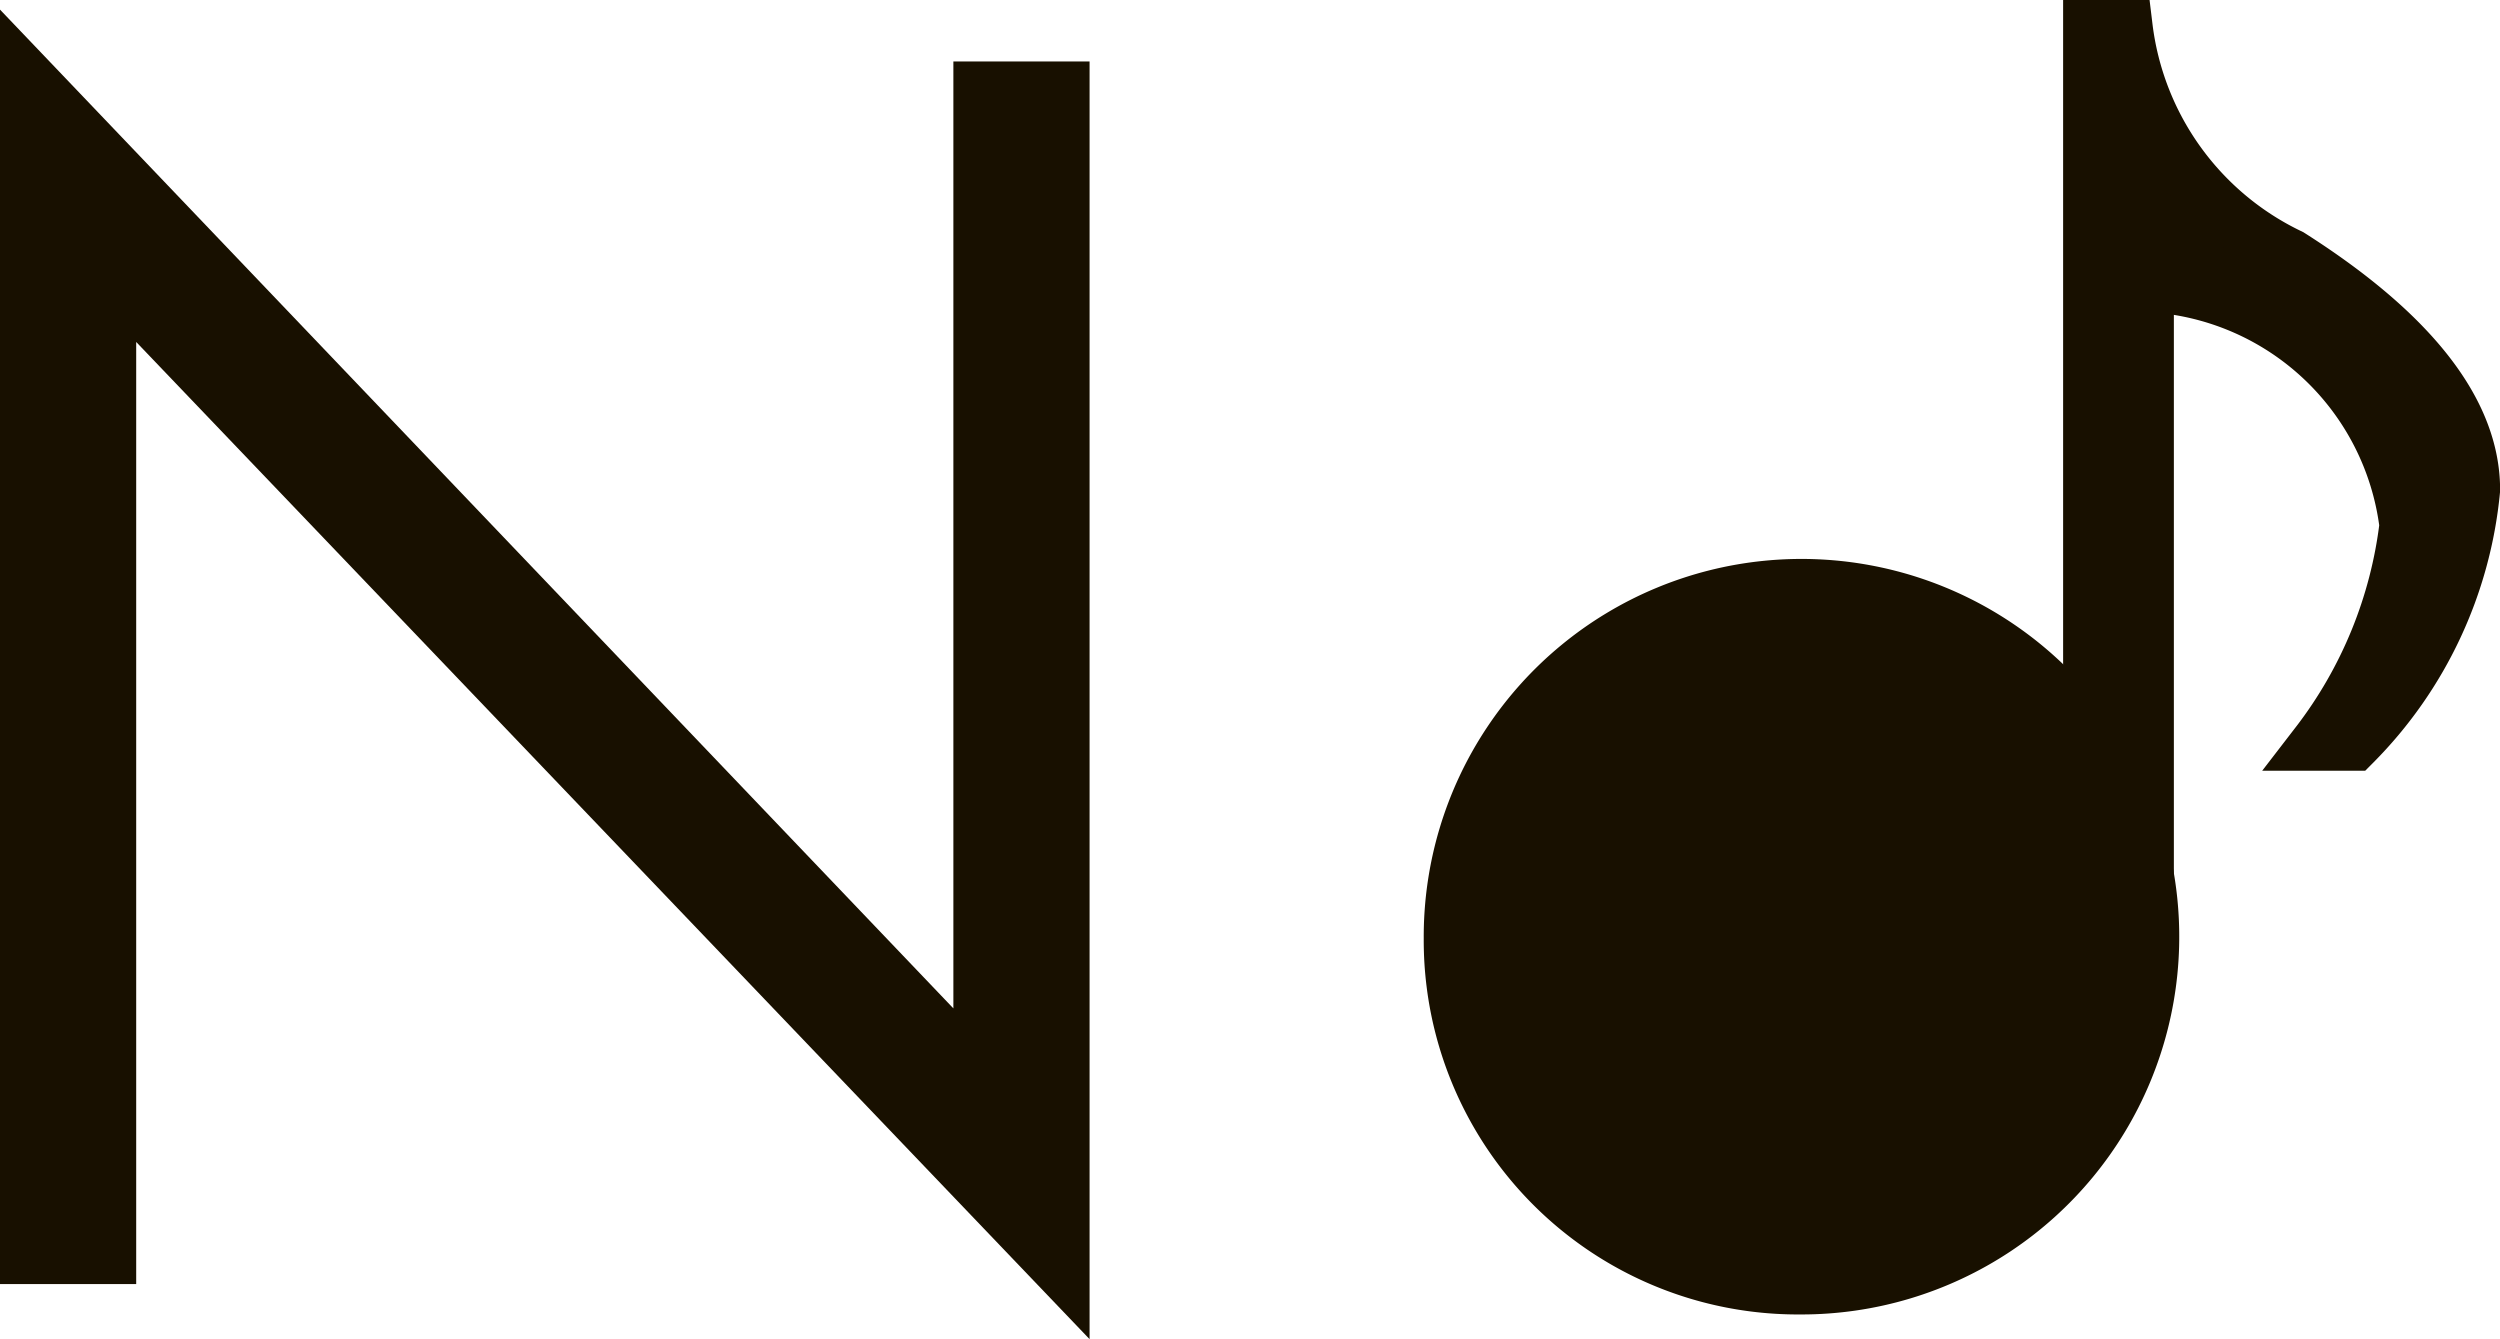 <svg xmlns="http://www.w3.org/2000/svg" viewBox="0 0 23.679 12.684"><defs><style>.cls-1,.cls-2,.cls-3{fill:#181000;}.cls-1,.cls-2{stroke:#181000;stroke-miterlimit:10;}.cls-1{stroke-width:0.146px;}.cls-2{stroke-width:0.512px;}</style></defs><g id="レイヤー_2" data-name="レイヤー 2"><g id="レイヤー_1-2" data-name="レイヤー 1"><path class="cls-1" d="M17.049,6.413a2.361,2.361,0,0,1,2.36,2.459,2.362,2.362,0,1,1-4.721,0A2.361,2.361,0,0,1,17.049,6.413"/><path class="cls-1" d="M17.049,12.377a3.505,3.505,0,1,0-3.491-3.491A3.471,3.471,0,0,0,17.049,12.377"/><path class="cls-2" d="M19.797,8.872V.256h.336a2.77,2.77,0,0,0,1.558,2.167c.82.522,1.733,1.29,1.733,2.217a3.938,3.938,0,0,1-1.128,2.404h-.349a4.218,4.218,0,0,0,.846-2.069A2.597,2.597,0,0,0,20.334,2.699V9.158"/><polygon class="cls-3" points="0 12.162 1.29 12.162 1.29 3.239 10.32 12.684 10.32 0.582 9.03 0.582 9.03 9.551 0 0.091 0 12.162"/></g></g></svg>